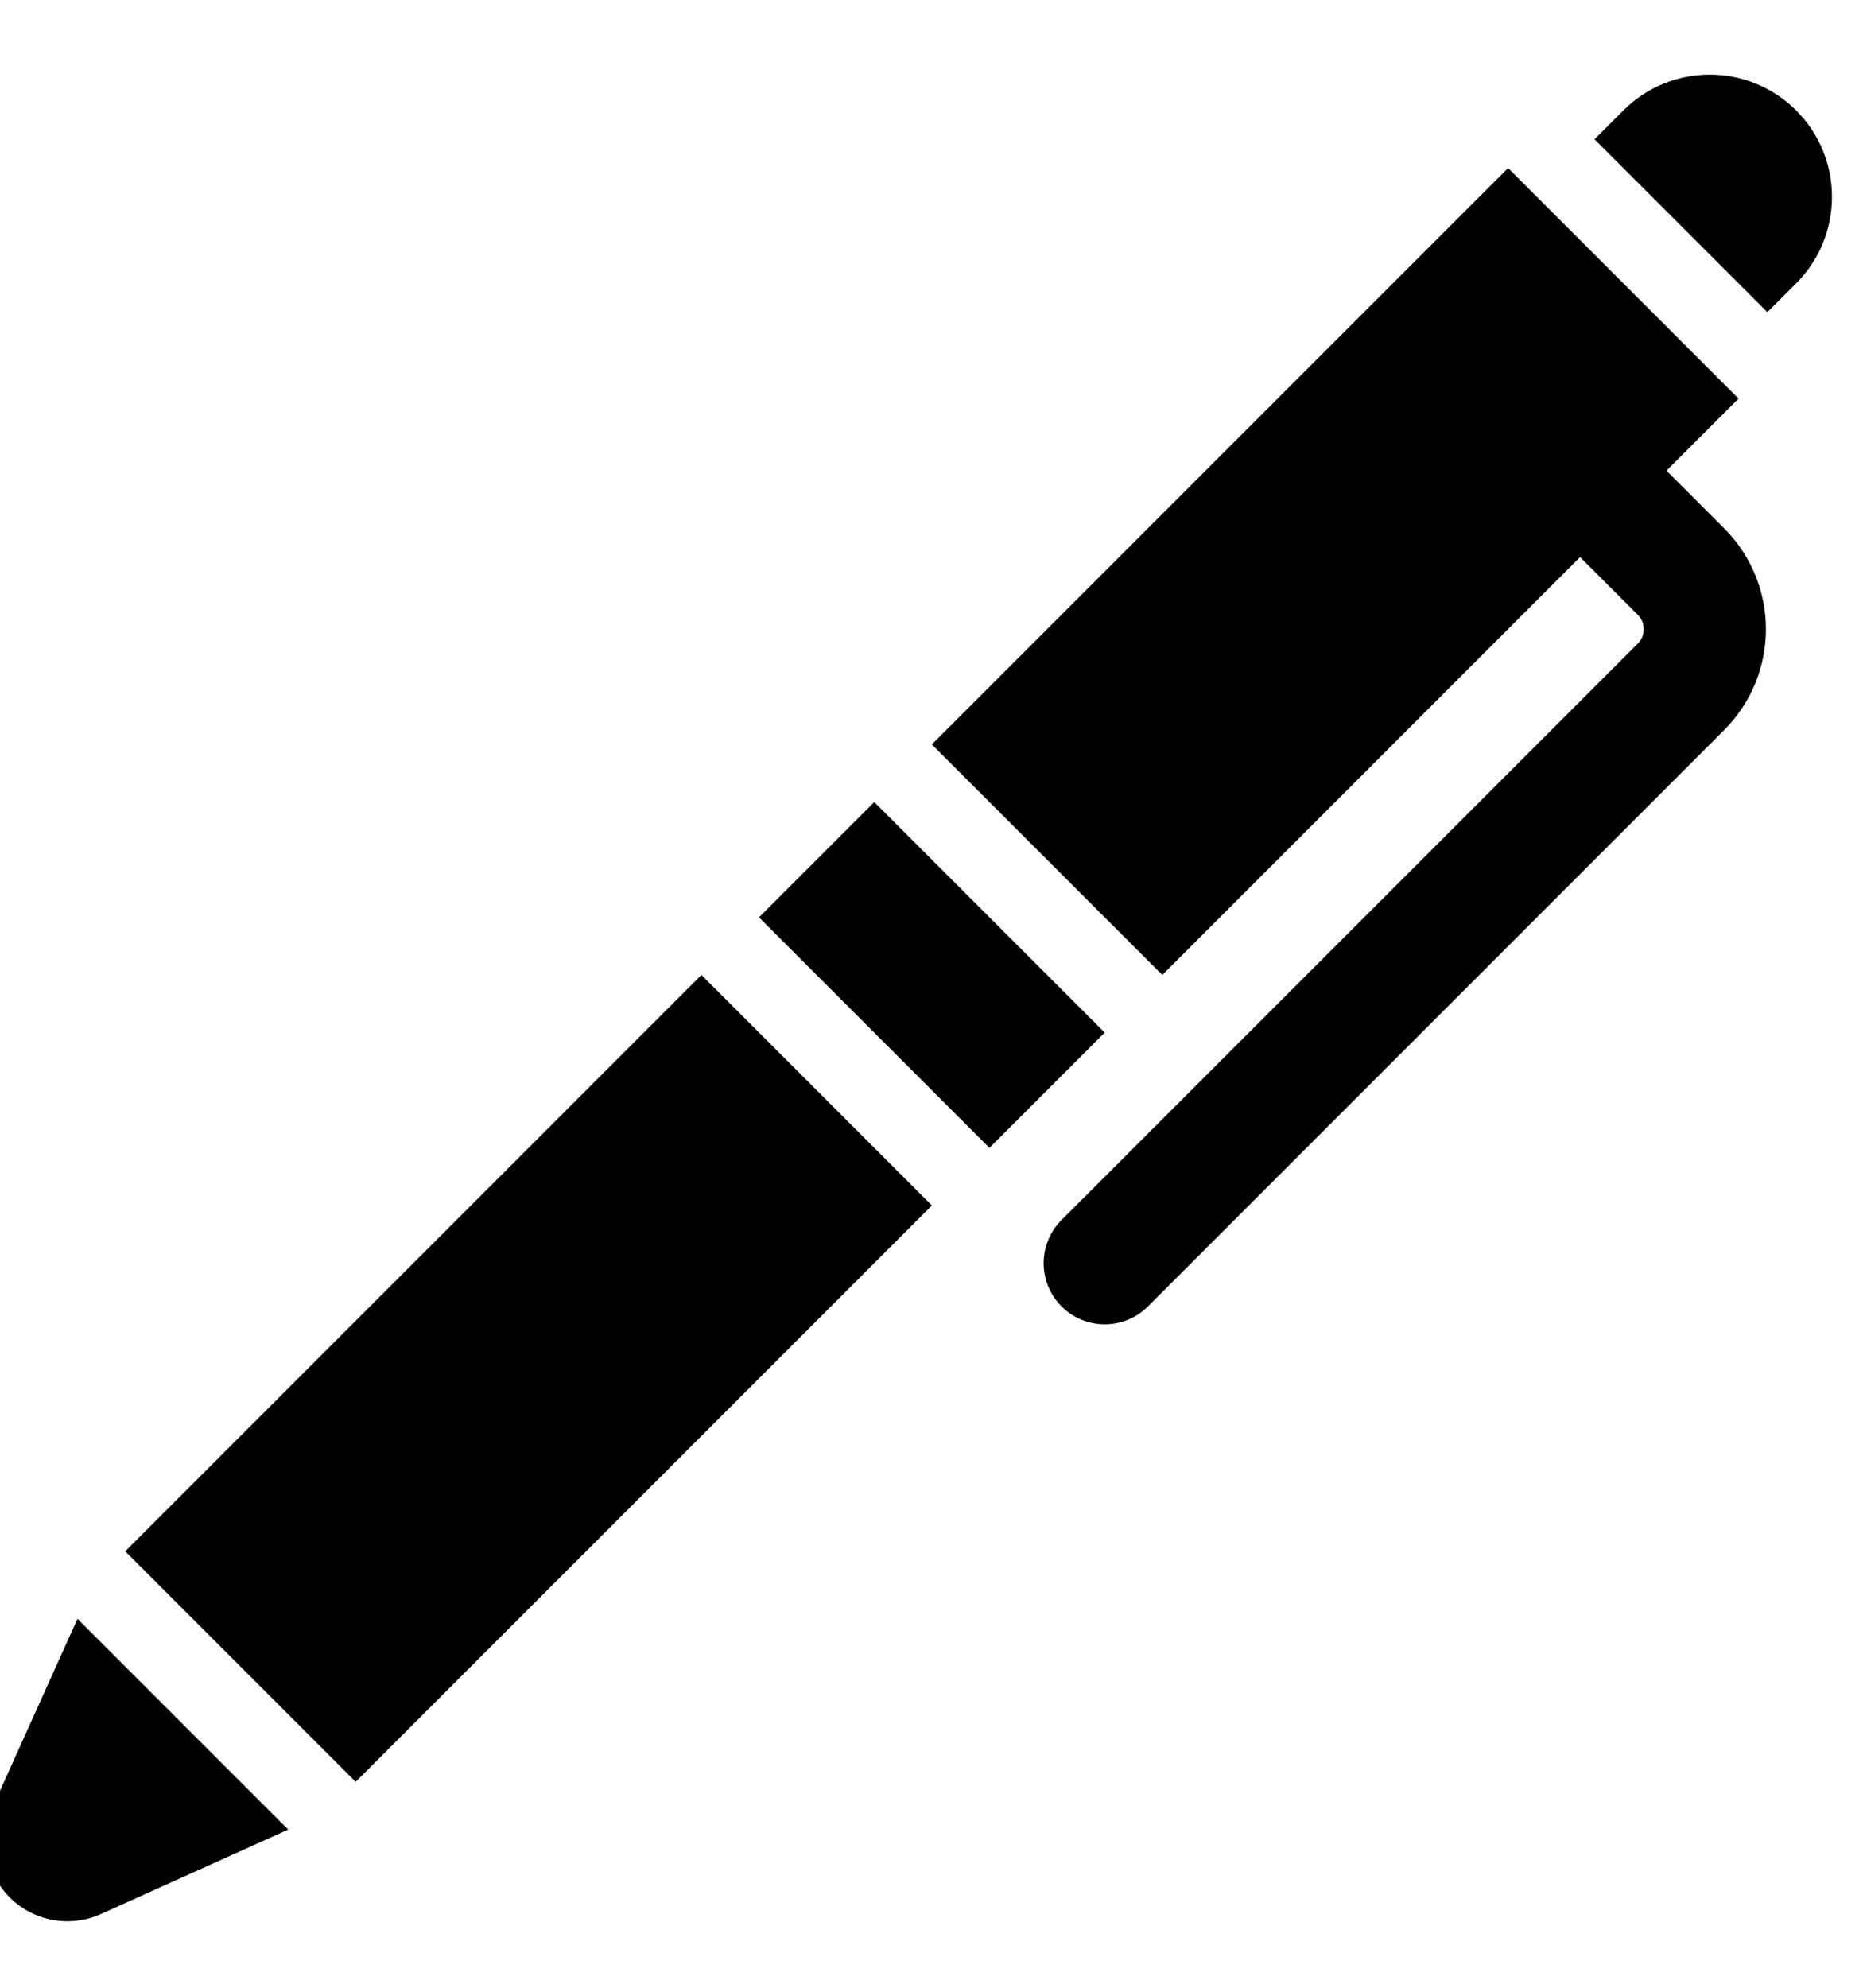 <?xml version="1.0" encoding="UTF-8"?>
<svg width="45px" height="48px" viewBox="0 0 45 48" version="1.1" xmlns="http://www.w3.org/2000/svg" xmlns:xlink="http://www.w3.org/1999/xlink">
    <title>03_pen</title>
    <g id="03_pen" stroke="none" stroke-width="1" fill="none" fill-rule="evenodd">
        <g transform="translate(22.79, 23.79) scale(-1, 1) rotate(-45) translate(-22.79, -23.79) translate(-11.71, -10.71)">
            <g id="Group" transform="translate(27, 5)">
                <rect id="Rectangle" fill="#000000" x="3.937" y="5.905" width="7.873" height="19.683"></rect>
                <path d="M3.937,9.841 L3.937,29.524 C3.937,30.611 3.055,31.492 1.968,31.492 L-4.47419879e-13,31.492 L-4.47419879e-13,31.492" id="Rectangle" stroke="#000000" stroke-width="2.952" stroke-linecap="round" transform="translate(1.968, 20.667) rotate(-180) translate(-1.968, -20.667) "></path>
                <path d="M7.873,-1.35691458e-12 C9.504,-1.35721411e-12 10.825,1.322 10.825,2.952 L10.825,3.937 L10.825,3.937 L4.921,3.937 L4.921,2.952 C4.921,1.322 6.242,-1.35661505e-12 7.873,-1.35691458e-12 Z" id="Rectangle-Copy-15" fill="#000000"></path>
                <rect id="Rectangle-Copy-13" fill="#000000" x="3.937" y="33.46" width="7.873" height="19.683"></rect>
                <path d="M11.472,55.111 L9.714,59.754 C9.329,60.77 8.193,61.282 7.176,60.898 C6.649,60.698 6.232,60.281 6.032,59.754 L4.274,55.111 L11.472,55.111 Z" id="Rectangle-Copy-14" fill="#000000"></path>
                <rect id="Rectangle-Copy-12" fill="#000000" x="3.937" y="27.556" width="7.873" height="3.937"></rect>
            </g>
            <polygon id="v" transform="translate(34.603, 34.544) rotate(-315) translate(-34.603, -34.544) " points="10.603 10.544 58.603 10.544 58.603 58.544 10.603 58.544"></polygon>
        </g>
    </g>
</svg>